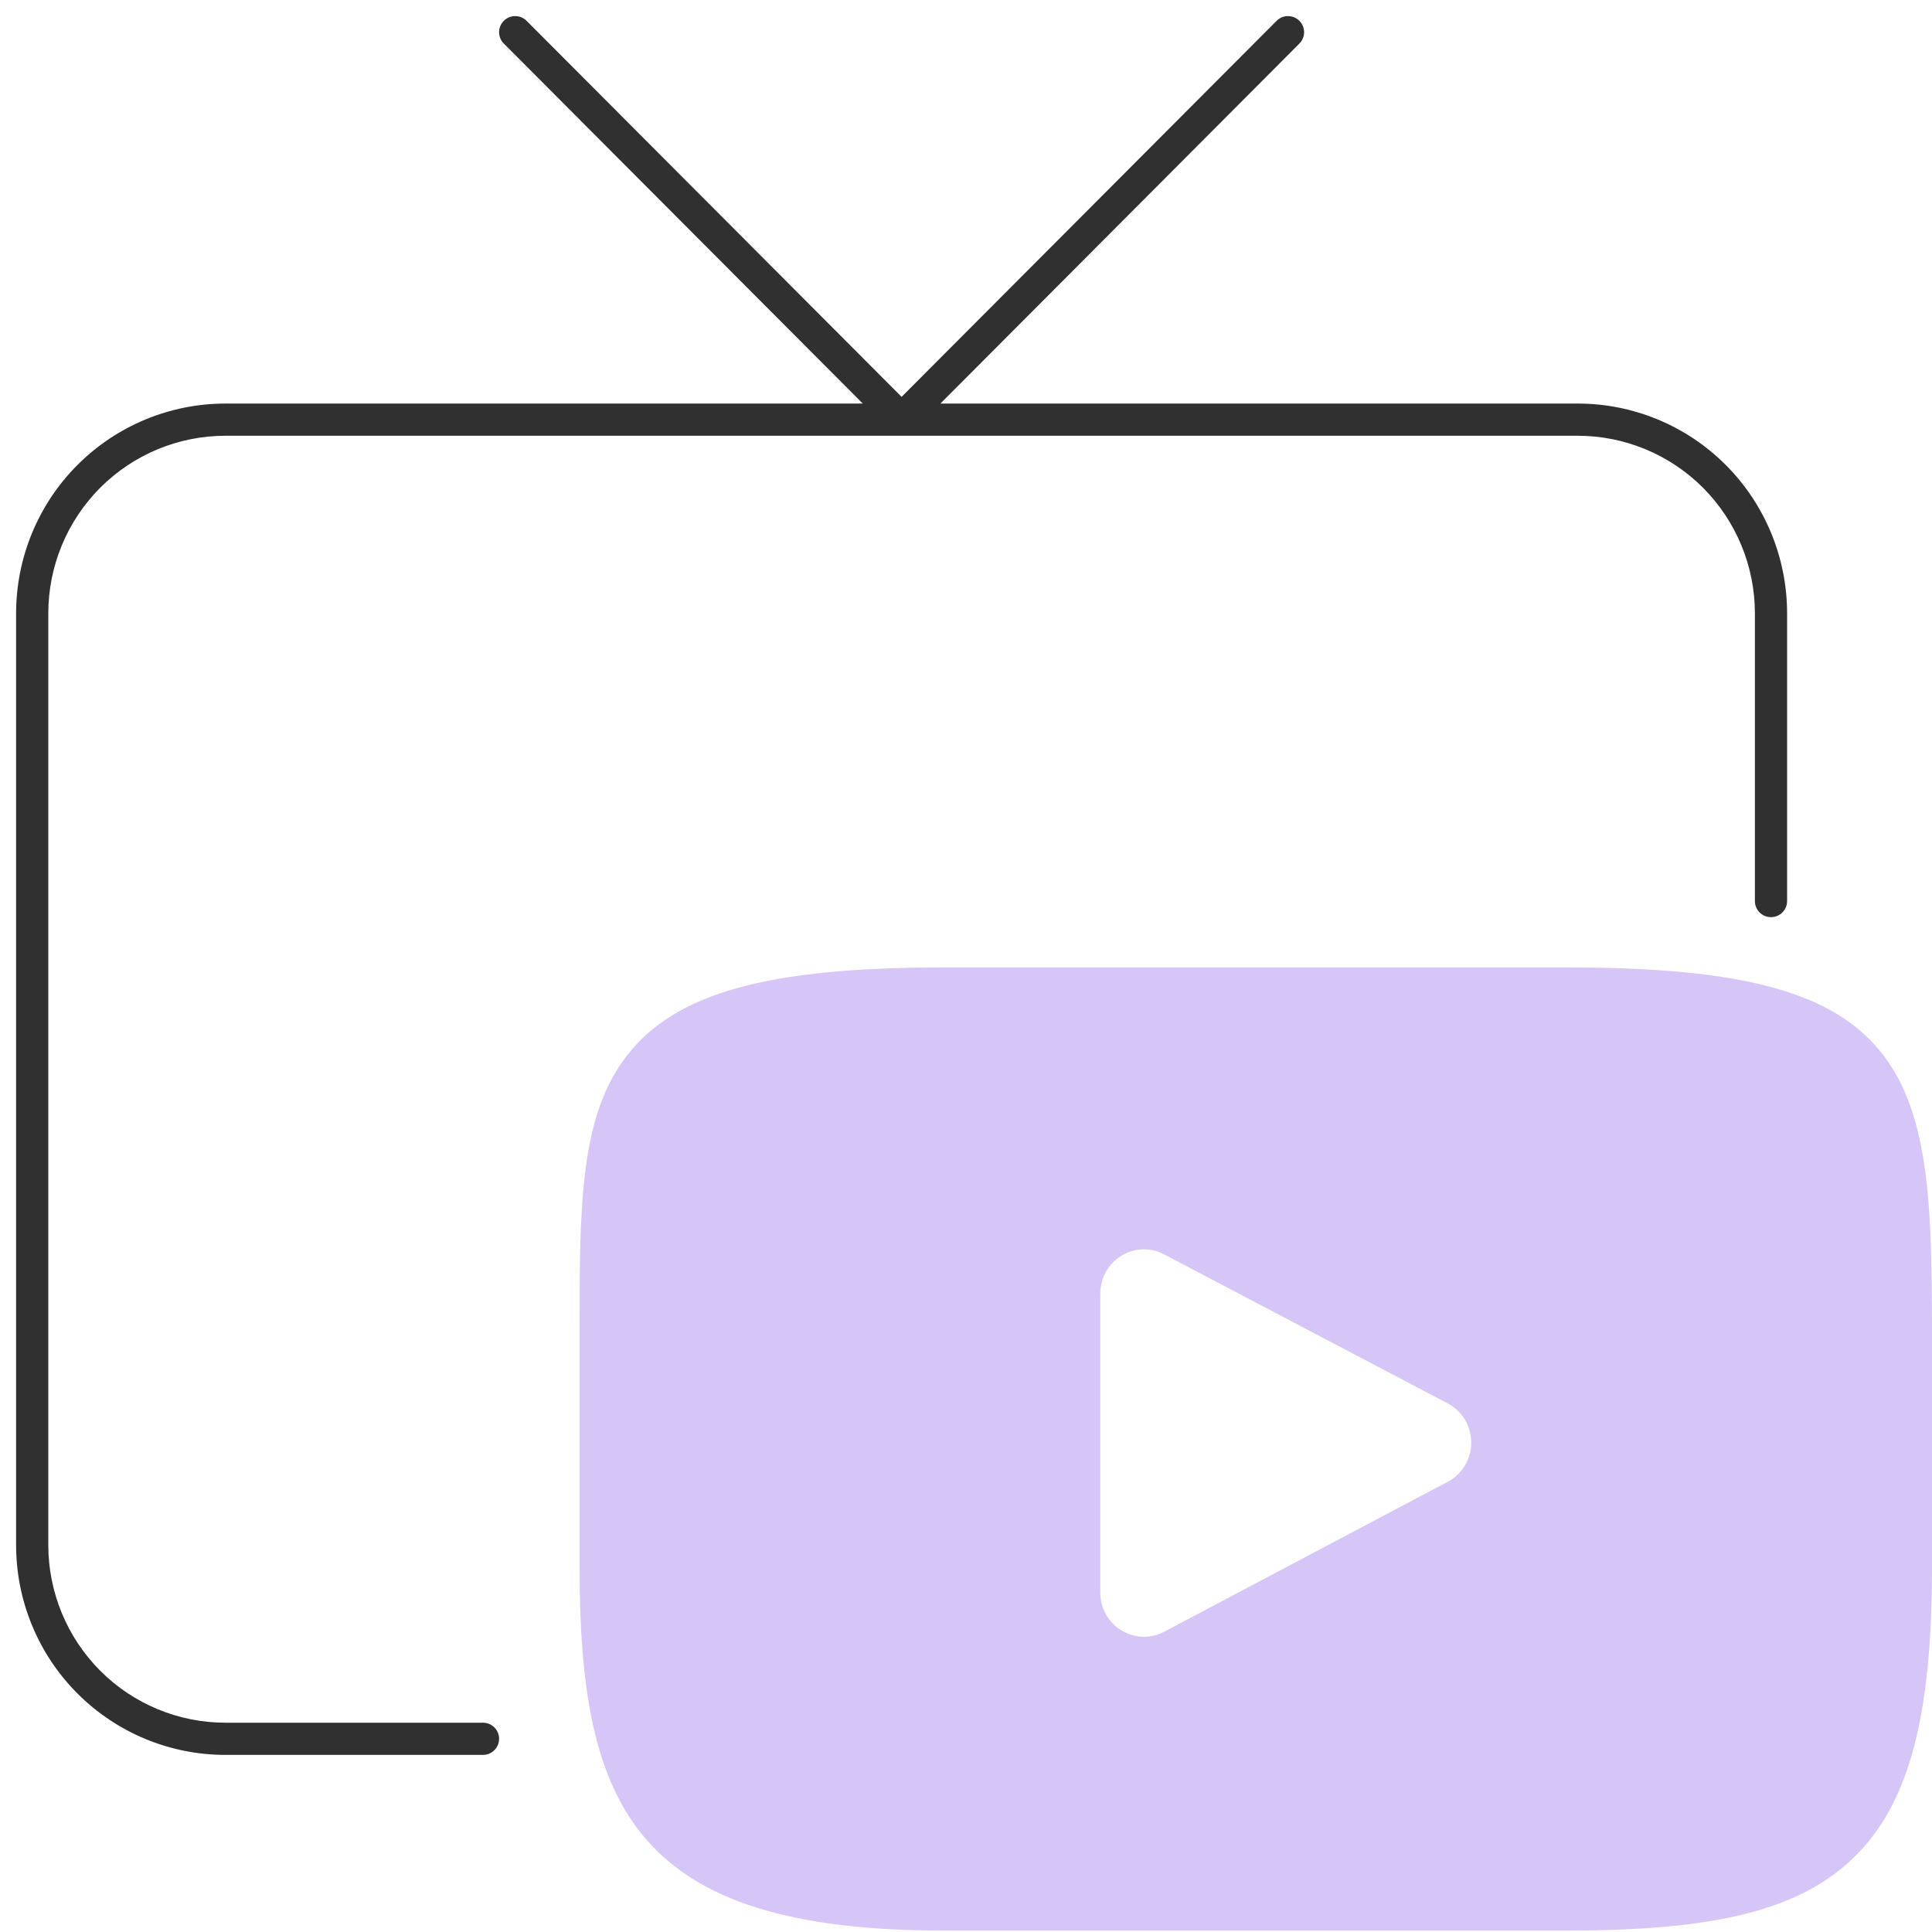<?xml version="1.0" encoding="UTF-8"?>
<svg xmlns="http://www.w3.org/2000/svg" width="60" height="60" viewBox="0 0 60 60" fill="none">
  <g clip-path="url(#clip0_2322_6477)">
    <path fill-rule="evenodd" clip-rule="evenodd" d="M15.647 0.646C15.842 0.451 16.159 0.451 16.354 0.647L28 12.325L39.646 0.647C39.841 0.451 40.157 0.451 40.353 0.646C40.549 0.841 40.549 1.158 40.354 1.353L29.205 12.533H49C50.724 12.533 52.378 13.22 53.597 14.442C54.816 15.664 55.5 17.322 55.5 19.049V27.983C55.5 28.26 55.276 28.483 55 28.483C54.724 28.483 54.5 28.26 54.5 27.983V19.049C54.5 17.586 53.92 16.183 52.889 15.148C51.857 14.114 50.458 13.533 49 13.533H7C5.542 13.533 4.143 14.114 3.111 15.148C2.08 16.183 1.5 17.586 1.5 19.049V47.983C1.5 49.447 2.08 50.85 3.111 51.885C4.143 52.919 5.542 53.5 7 53.5H15C15.276 53.5 15.5 53.724 15.5 54C15.5 54.276 15.276 54.5 15 54.5H7C5.276 54.5 3.622 53.813 2.403 52.591C1.184 51.369 0.5 49.711 0.5 47.983V19.049C0.5 17.322 1.184 15.664 2.403 14.442C3.622 13.22 5.276 12.533 7 12.533H26.795L15.646 1.353C15.451 1.158 15.451 0.841 15.647 0.646Z" fill="#303030"></path>
    <path d="M58.363 32.612C56.847 30.789 54.048 30.045 48.702 30.045H29.297C23.829 30.045 20.983 30.837 19.473 32.778C18 34.671 18 37.461 18 41.321V48.679C18 56.158 19.747 59.955 29.297 59.955H48.702C53.338 59.955 55.907 59.298 57.569 57.689C59.273 56.039 60 53.344 60 48.679V41.321C60 37.25 59.886 34.444 58.363 32.612ZM44.964 46.016L36.153 50.676C35.956 50.78 35.74 50.832 35.525 50.832C35.281 50.832 35.038 50.765 34.823 50.633C34.418 50.385 34.17 49.94 34.17 49.461V40.17C34.17 39.692 34.417 39.248 34.822 38.999C35.226 38.75 35.73 38.733 36.149 38.954L44.961 43.584C45.409 43.819 45.691 44.288 45.691 44.799C45.692 45.31 45.412 45.779 44.964 46.016Z" fill="#D6C5F7"></path>
  </g>
  <defs>
    <clipPath id="clip0_2322_6477">
      <rect width="60" height="60" fill="white"></rect>
    </clipPath>
  </defs>
</svg>
